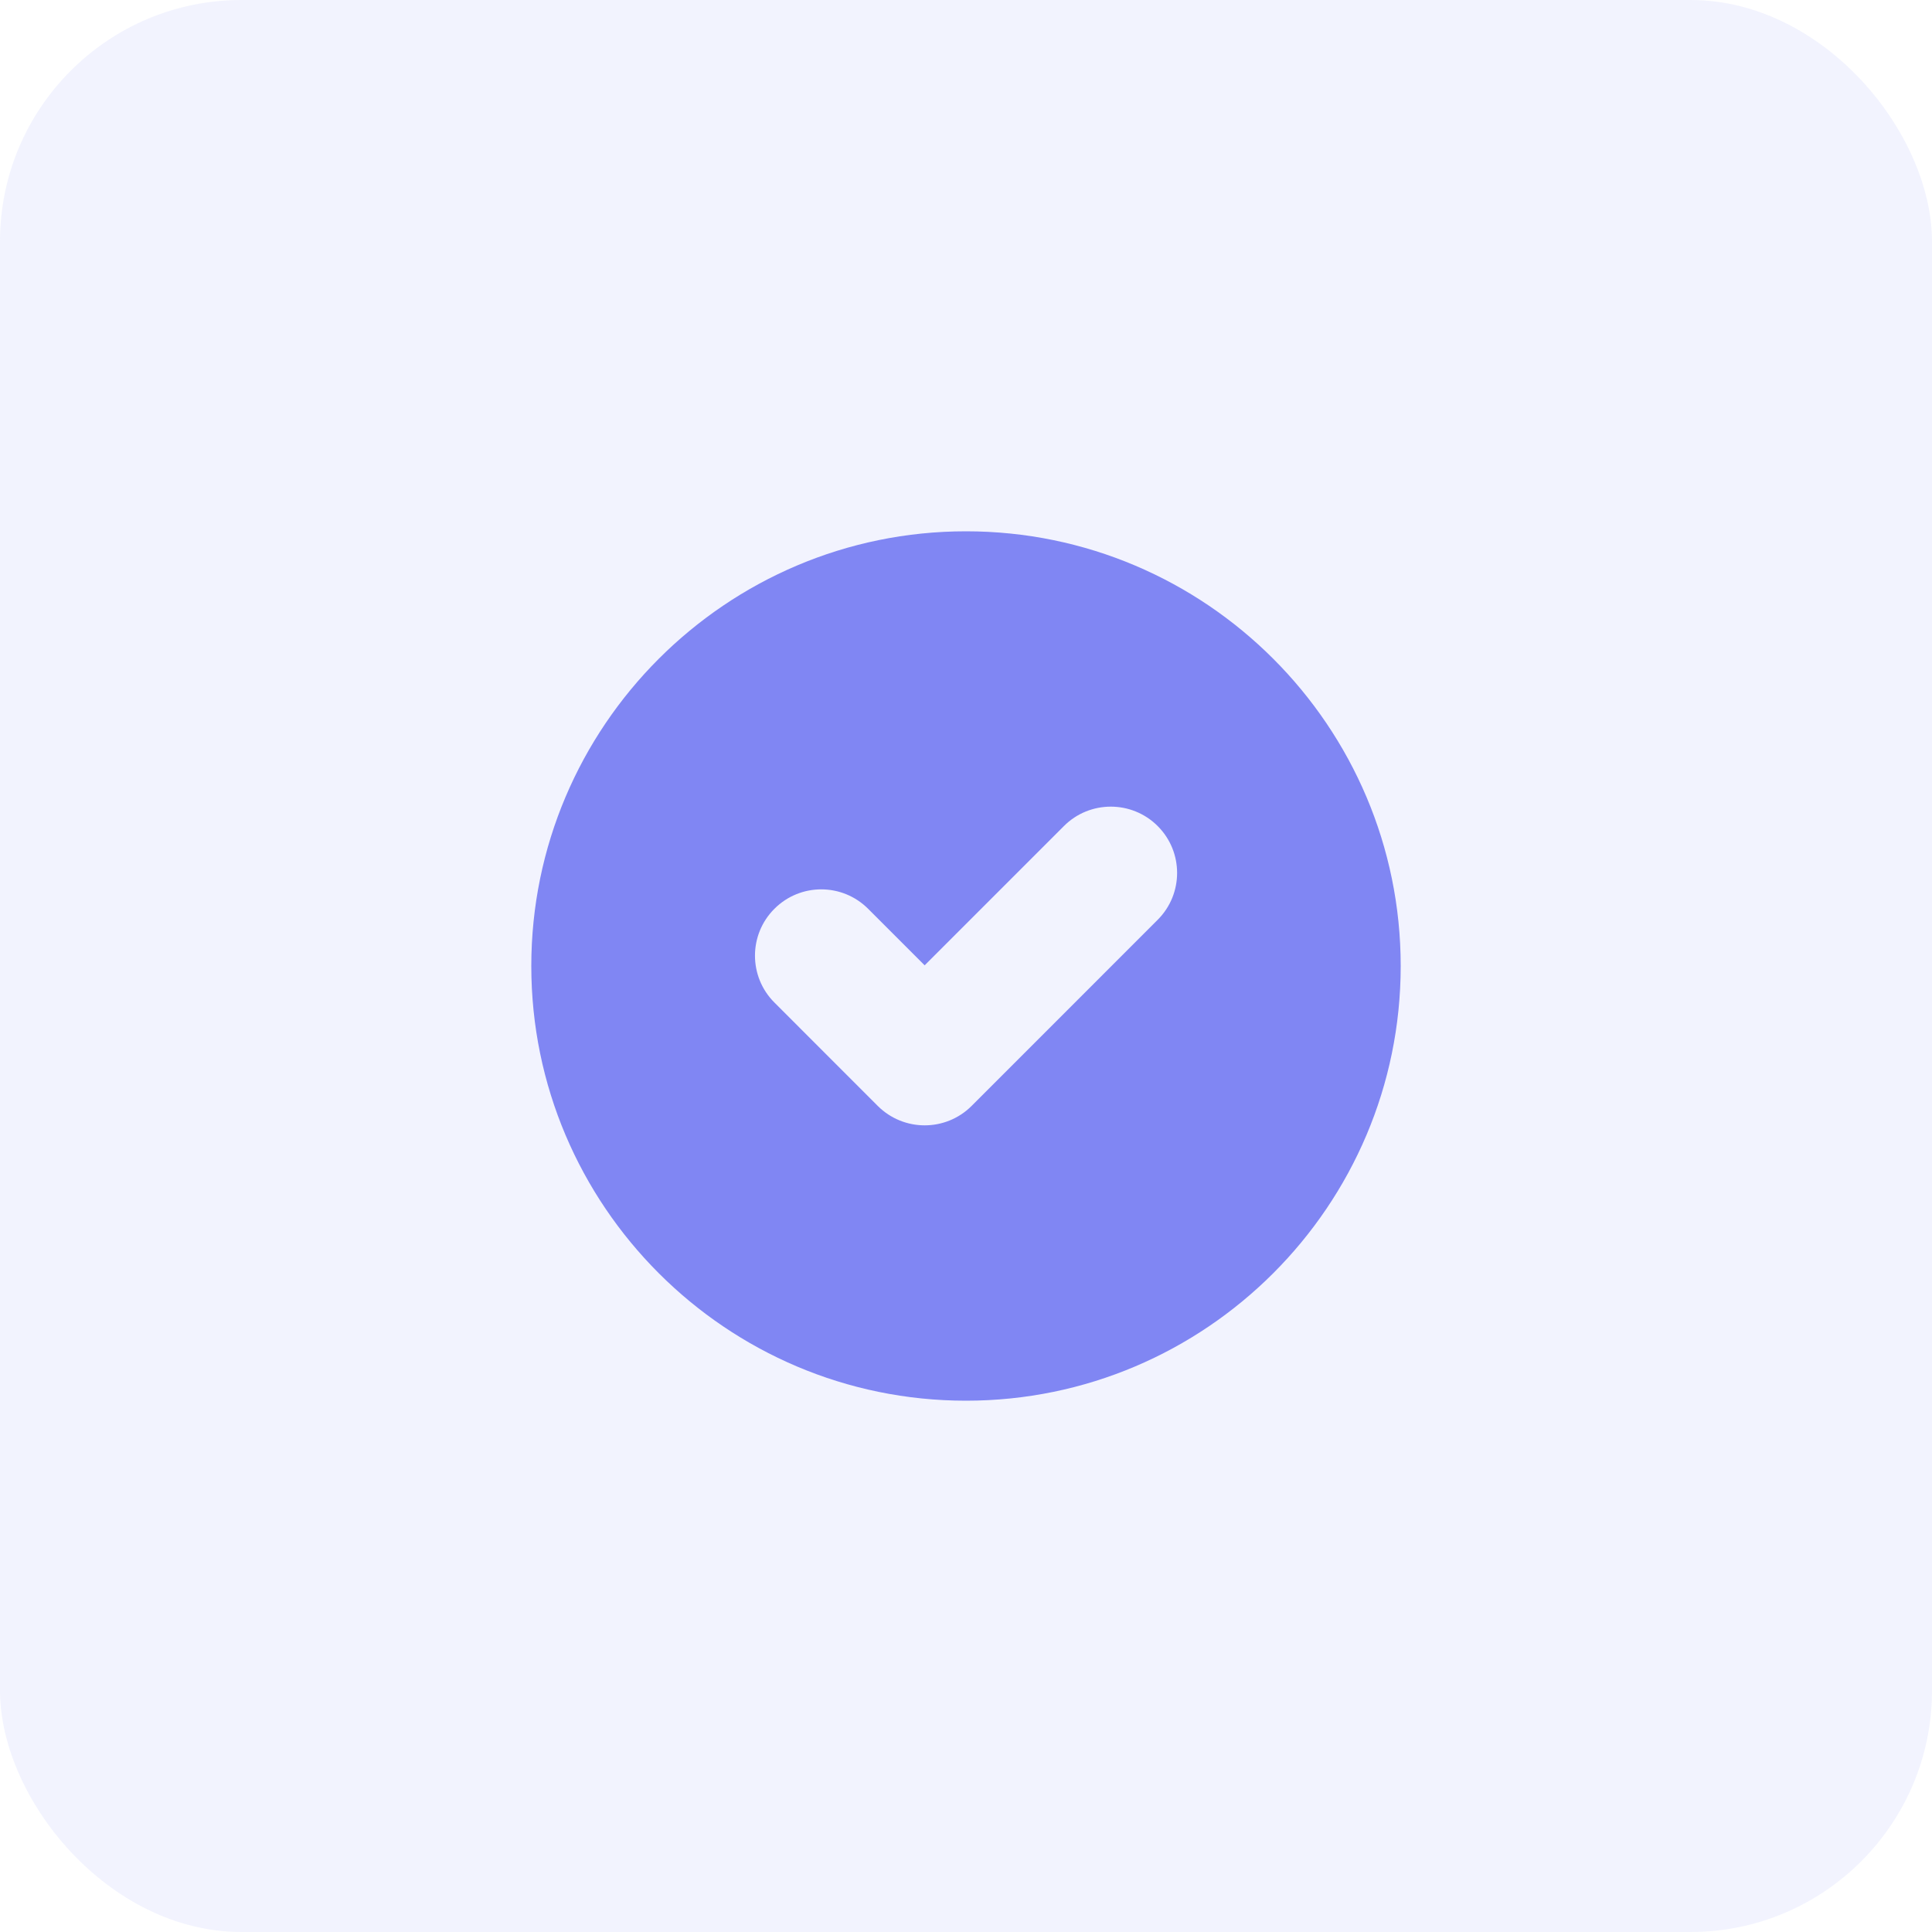 <?xml version="1.0" encoding="UTF-8"?>
<svg width="40px" height="40px" viewBox="0 0 40 40" version="1.1" xmlns="http://www.w3.org/2000/svg" xmlns:xlink="http://www.w3.org/1999/xlink">
    <!-- Generator: sketchtool 59.1 (101010) - https://sketch.com -->
    <title>97FE861D-0461-4F6F-81C2-8EEC2379904B</title>
    <desc>Created with sketchtool.</desc>
    <g id="🚀-Workspace" stroke="none" stroke-width="1" fill="none" fill-rule="evenodd">
        <g id="1-0-1-LandingPage-Main-Dropdown-Products-Copy" transform="translate(-152, -268)" fill="#8086F3">
            <g id="TopNav">
                <g id="Nav" transform="translate(0, 40)">
                    <g id="Dropdown" transform="translate(136, 51.029)">
                        <g id="03" transform="translate(0, 157.971)">
                            <g id="ic/40/Laboratory" transform="translate(16, 19)">
                                <rect id="Bounds" fill-opacity="0.1" x="0" y="0" width="40" height="40" rx="5"></rect>
                                <g id="shape" transform="translate(11, 11)" fill-rule="nonzero">
                                    <path d="M9,0 C4.038,0 0,4.038 0,9 C0,13.962 4.038,18 9,18 C13.963,18 18,13.962 18,9 C18,4.038 13.963,0 9,0 Z M12.968,8.044 L9.115,11.898 C8.847,12.165 8.496,12.299 8.144,12.299 C7.794,12.299 7.442,12.165 7.174,11.898 L5.033,9.756 C4.497,9.22 4.497,8.351 5.033,7.816 C5.569,7.279 6.437,7.279 6.974,7.816 L8.144,8.986 L11.028,6.102 C11.562,5.567 12.433,5.567 12.968,6.102 C13.505,6.638 13.505,7.508 12.968,8.044 Z" id="Shape"></path>
                                </g>
                            </g>
                        </g>
                    </g>
                </g>
            </g>
        </g>
    </g>
</svg>